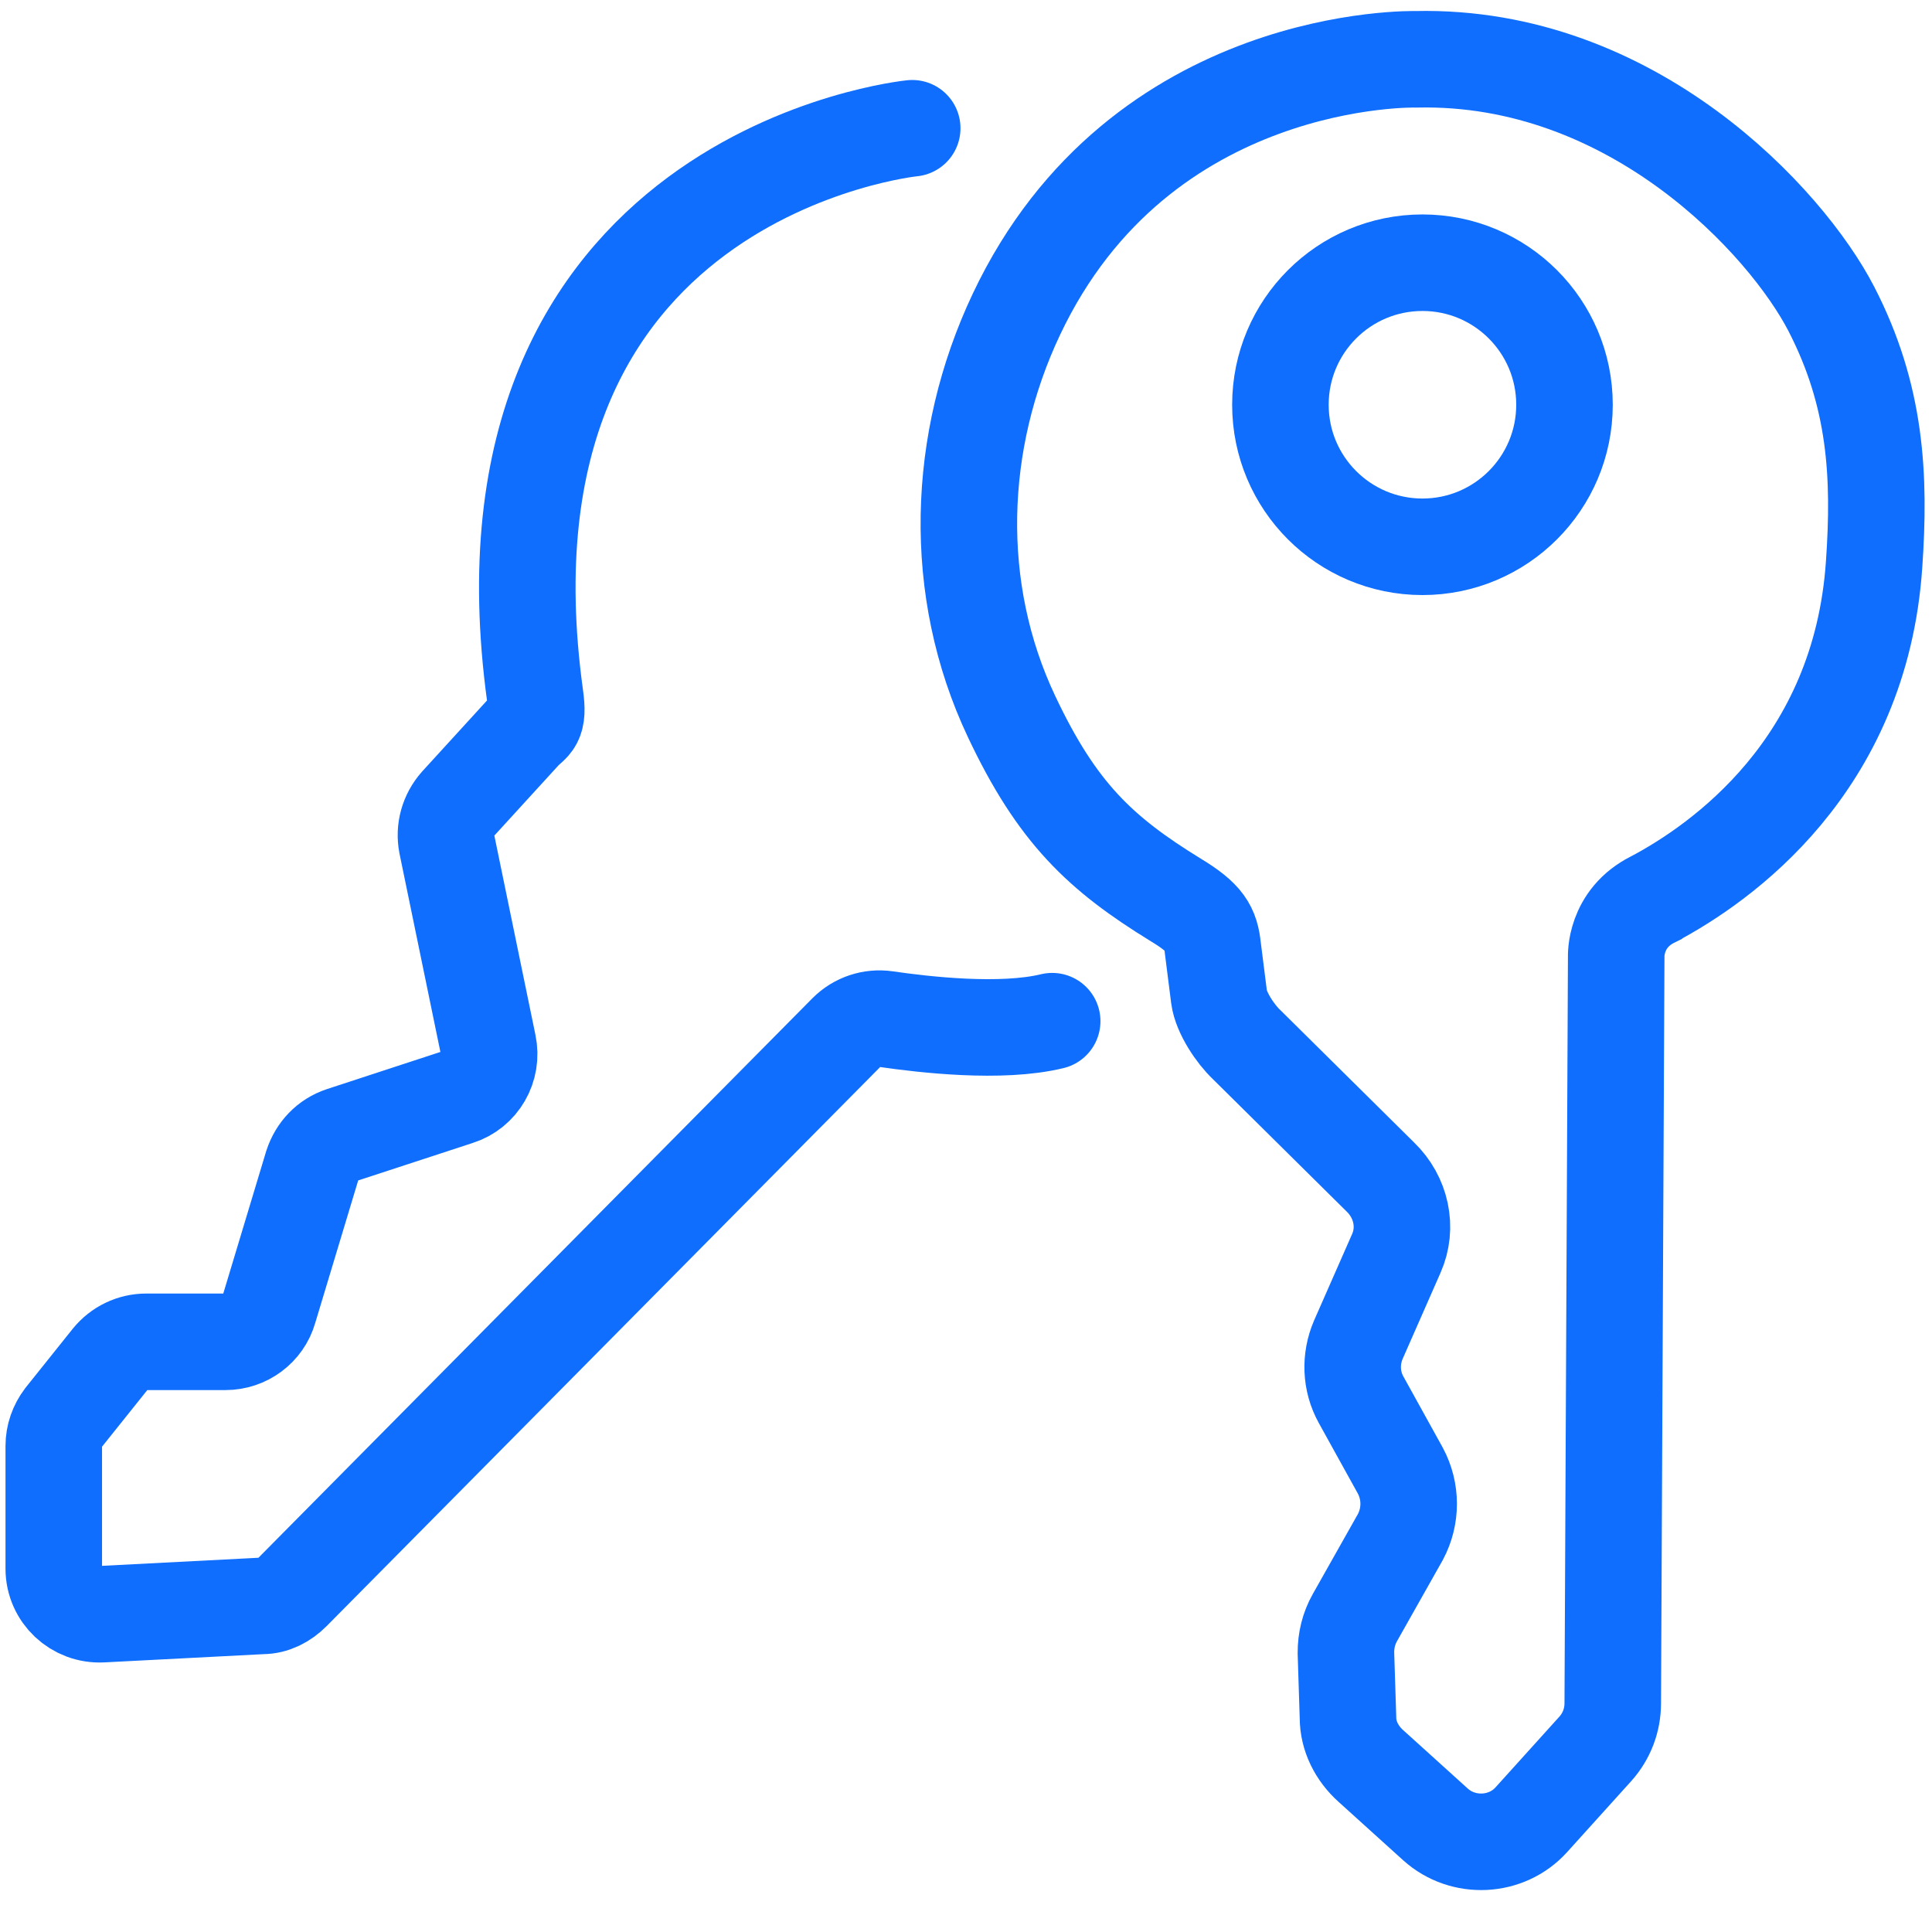<?xml version="1.0" encoding="UTF-8"?>
<svg id="Calque_2" data-name="Calque 2" xmlns="http://www.w3.org/2000/svg" version="1.1" viewBox="0 0 280.2 276.3">
  <defs>
    <style>
      .cls-1 {
        stroke-linecap: round;
      }

      .cls-1, .cls-2 {
        fill: none;
        stroke: #0f6efd;
        stroke-miterlimit: 10;
        stroke-width: 14px;
      }
    </style>
  </defs>
  <circle class="cls-2" cx="206.3" cy="58.7" r="20.6"/>
  <path class="cls-2" d="M239.8,130.4c9.8-5.2,30-19.3,32-48.5.9-12.9.3-24.5-6.2-37.1-6.5-12.6-28.8-36.9-60.2-36.2,0,0-40-1.1-58,37-8.7,18.4-9.4,39.9-.7,58.3,6.6,14,12.9,19.9,23.8,26.6,4.3,2.6,5.1,4.1,5.4,7l.9,7.1c.3,2.3,2.4,5.4,4,6.9l19.4,19.2c3,2.9,4,7.3,2.3,11.1l-5.5,12.5c-1.2,2.8-1.1,6,.4,8.7l5.7,10.3c1.6,3,1.6,6.6,0,9.6l-6.6,11.7c-.9,1.6-1.3,3.3-1.3,5.1l.3,9.4c0,2.7,1.3,5.2,3.3,7l9.4,8.5c4,3.6,10.3,3.3,13.9-.7l9.3-10.3c1.6-1.8,2.5-4.1,2.5-6.6l.5-108.2s-.3-5.6,5.4-8.4Z"/>
  <path class="cls-1" d="M132.3,18.6s-65.1,6.5-54.7,82.3c.6,4.1-.4,3.9-1.7,5.3l-9.5,10.4c-1.4,1.6-2,3.7-1.6,5.8l6,29.1c.7,3.3-1.2,6.6-4.4,7.6l-16.8,5.5c-2.1.7-3.6,2.3-4.3,4.4l-6.3,20.9c-.8,2.8-3.4,4.7-6.3,4.7h-11.5c-2,0-3.9.9-5.2,2.5l-6.8,8.5c-.9,1.2-1.4,2.6-1.4,4.1v17.8c0,3.8,3.2,6.8,7,6.6l23.2-1.2c1.7,0,3.2-.8,4.4-2l80.4-81.2c1.5-1.5,3.6-2.2,5.7-1.9,5.5.8,16.7,2.1,24.1.3"/>
</svg>